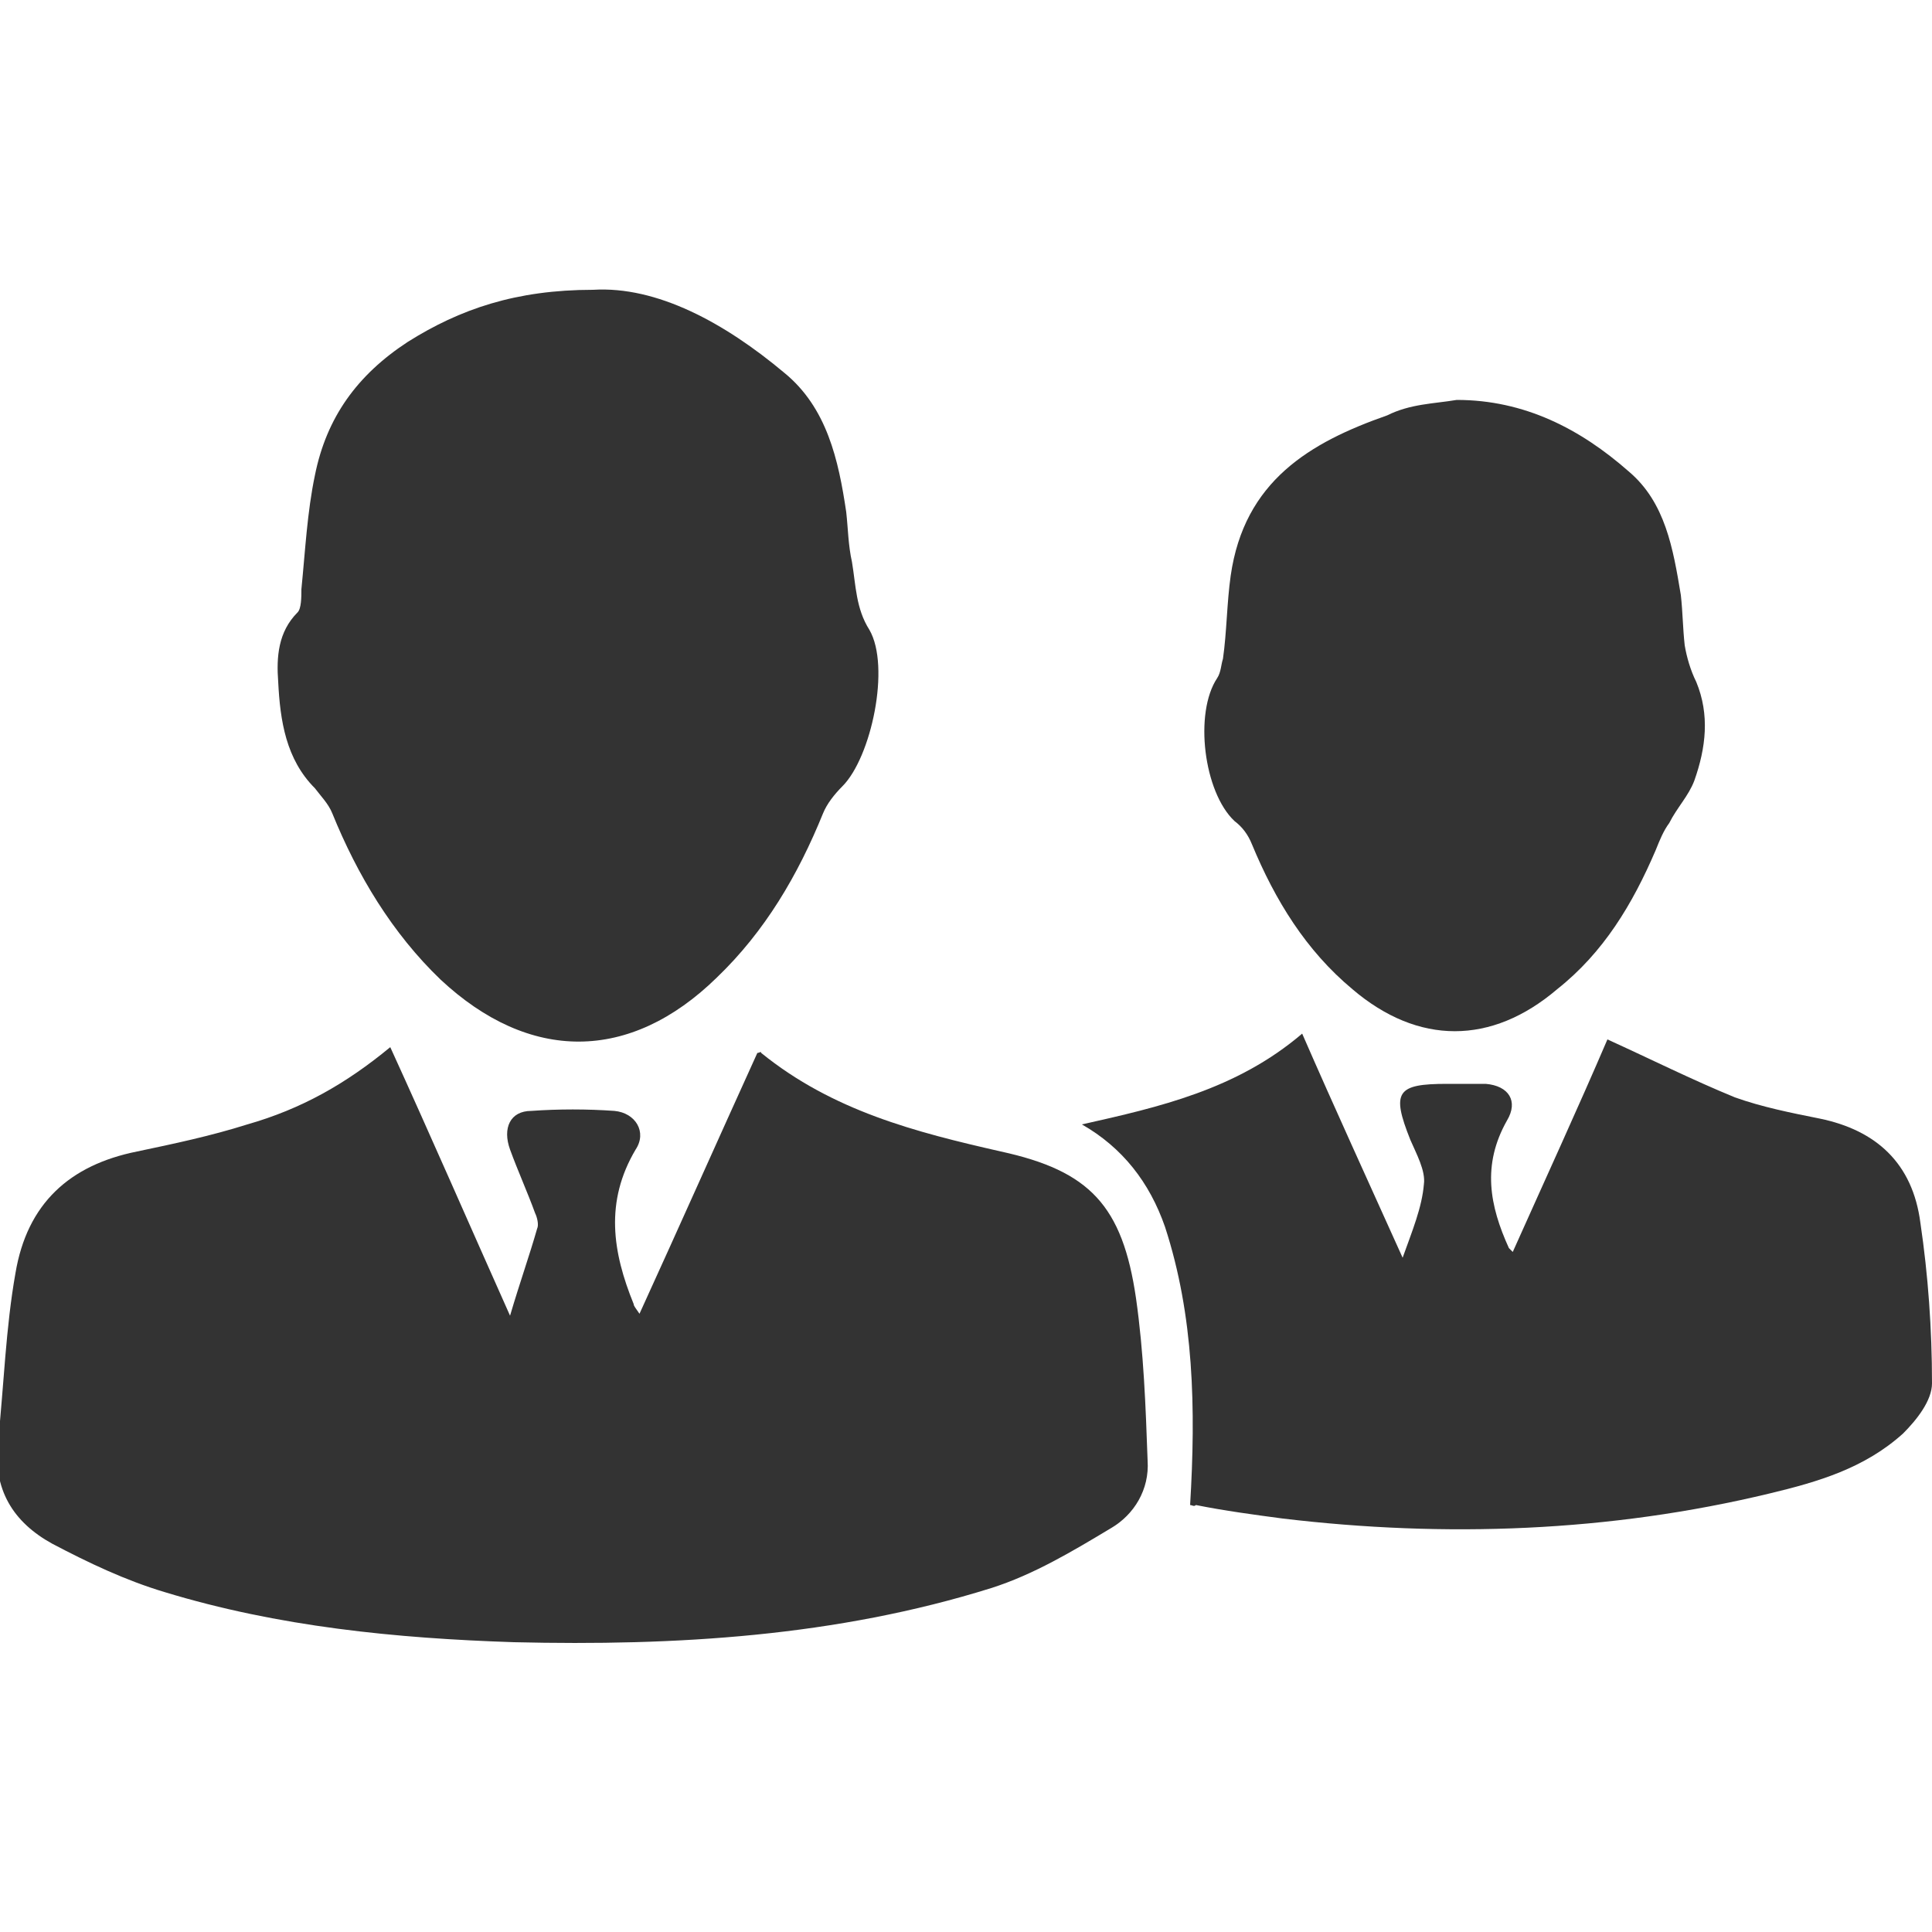 <?xml version="1.0" encoding="utf-8"?>
<!-- Generator: Adobe Illustrator 21.0.0, SVG Export Plug-In . SVG Version: 6.00 Build 0)  -->
<svg version="1.1" id="Layer_1" xmlns="http://www.w3.org/2000/svg" xmlns:xlink="http://www.w3.org/1999/xlink" x="0px" y="0px"
	 viewBox="0 0 100 100" style="enable-background:new 0 0 100 100;" xml:space="preserve">
<style type="text/css">
	.st0{fill:#333333;}
</style>
<g id="Corporate_users">
	<path class="st0" d="M20.2,54.2c2.1,4.6,4.1,9.2,6.2,13.9c0.5-1.7,1-3.1,1.4-4.5c0.1-0.2,0-0.6-0.1-0.8c-0.4-1.1-0.9-2.2-1.3-3.3
		c-0.4-1.1,0-2,1.1-2c1.4-0.1,2.9-0.1,4.3,0c1.1,0.1,1.7,1.1,1.1,2c-1.6,2.7-1.2,5.3-0.1,8c0,0.1,0.1,0.2,0.3,0.5
		c2.1-4.6,4.1-9.1,6.1-13.5c0.1,0,0.2-0.1,0.2,0c3.7,3,8,4.1,12.4,5.1c4.6,1,6.3,2.8,7,7.6c0.4,2.8,0.5,5.6,0.6,8.4
		c0.1,1.5-0.7,2.8-1.9,3.5c-2,1.2-4,2.4-6.2,3.1c-8,2.5-16.3,3-24.7,2.8c-6.1-0.2-12.2-0.8-18.1-2.6c-2-0.6-3.9-1.5-5.8-2.5
		c-2-1.1-3.1-2.8-2.8-5.3c0.3-2.9,0.4-5.9,0.9-8.7c0.6-3.6,2.8-5.6,6.3-6.3c1.9-0.4,3.8-0.8,5.7-1.4C15.6,57.4,17.9,56.1,20.2,54.2z
		"/>
	<path class="st0" d="M30.7,15c3.3-0.2,6.8,1.7,9.9,4.3c2.2,1.8,2.8,4.5,3.2,7.2c0.1,0.9,0.1,1.7,0.3,2.6c0.2,1.2,0.2,2.4,0.9,3.5
		c1.1,1.9,0.1,6.6-1.4,8.1c-0.4,0.4-0.8,0.9-1,1.4c-1.3,3.2-3,6.1-5.5,8.5c-4.5,4.4-9.7,4.4-14.3,0.1c-2.5-2.4-4.3-5.4-5.6-8.6
		c-0.2-0.5-0.6-0.9-0.9-1.3c-1.5-1.5-1.8-3.5-1.9-5.5c-0.1-1.3,0-2.6,1-3.6c0.2-0.2,0.2-0.8,0.2-1.2c0.2-2,0.3-4,0.7-5.9
		c0.6-3,2.2-5.2,4.8-6.9C23.8,16,26.7,15,30.7,15z"/>
	<path class="st0" d="M61.6,77.9c0.3-5,0.2-9.8-1.3-14.4c-0.8-2.3-2.2-4.1-4.3-5.3c4-0.9,8-1.8,11.4-4.7c1.7,3.9,3.4,7.6,5.2,11.6
		c0.5-1.4,1-2.6,1.1-3.8c0.1-0.7-0.4-1.6-0.7-2.3c-1-2.5-0.7-2.9,1.9-2.9c0.7,0,1.3,0,2,0c1.2,0.1,1.7,0.9,1.1,1.9
		c-1.3,2.3-0.9,4.4,0.1,6.6c0,0,0.1,0.1,0.2,0.2c1.7-3.8,3.4-7.5,4.9-11c2.2,1,4.4,2.1,6.6,3c1.4,0.5,2.9,0.8,4.4,1.1
		c2.9,0.6,4.8,2.3,5.2,5.4c0.4,2.7,0.6,5.5,0.6,8.3c0,0.9-0.8,1.9-1.5,2.6c-2,1.8-4.4,2.5-6.9,3.1c-8.3,2-16.8,2.3-25.2,1.3
		c-1.5-0.2-3-0.4-4.5-0.7C61.8,78,61.7,77.9,61.6,77.9z"/>
	<path class="st0" d="M75.4,20.7c3.5,0,6.4,1.5,8.9,3.7c1.9,1.6,2.3,4,2.7,6.4c0.1,0.9,0.1,1.7,0.2,2.6c0.1,0.6,0.3,1.3,0.6,1.9
		c0.7,1.7,0.5,3.4-0.1,5.1c-0.3,0.8-0.9,1.4-1.3,2.2c-0.3,0.4-0.5,0.9-0.7,1.4c-1.2,2.8-2.7,5.3-5.1,7.2c-3.4,2.9-7.2,2.9-10.6,0
		c-2.4-2-4-4.6-5.2-7.5c-0.2-0.5-0.5-0.9-0.9-1.2c-1.6-1.5-2.1-5.6-0.9-7.4c0.2-0.3,0.2-0.7,0.3-1c0.2-1.4,0.2-2.9,0.4-4.3
		c0.7-4.9,4.1-6.9,8.1-8.3C73,20.9,74.2,20.9,75.4,20.7z"/>
</g>
</svg>
